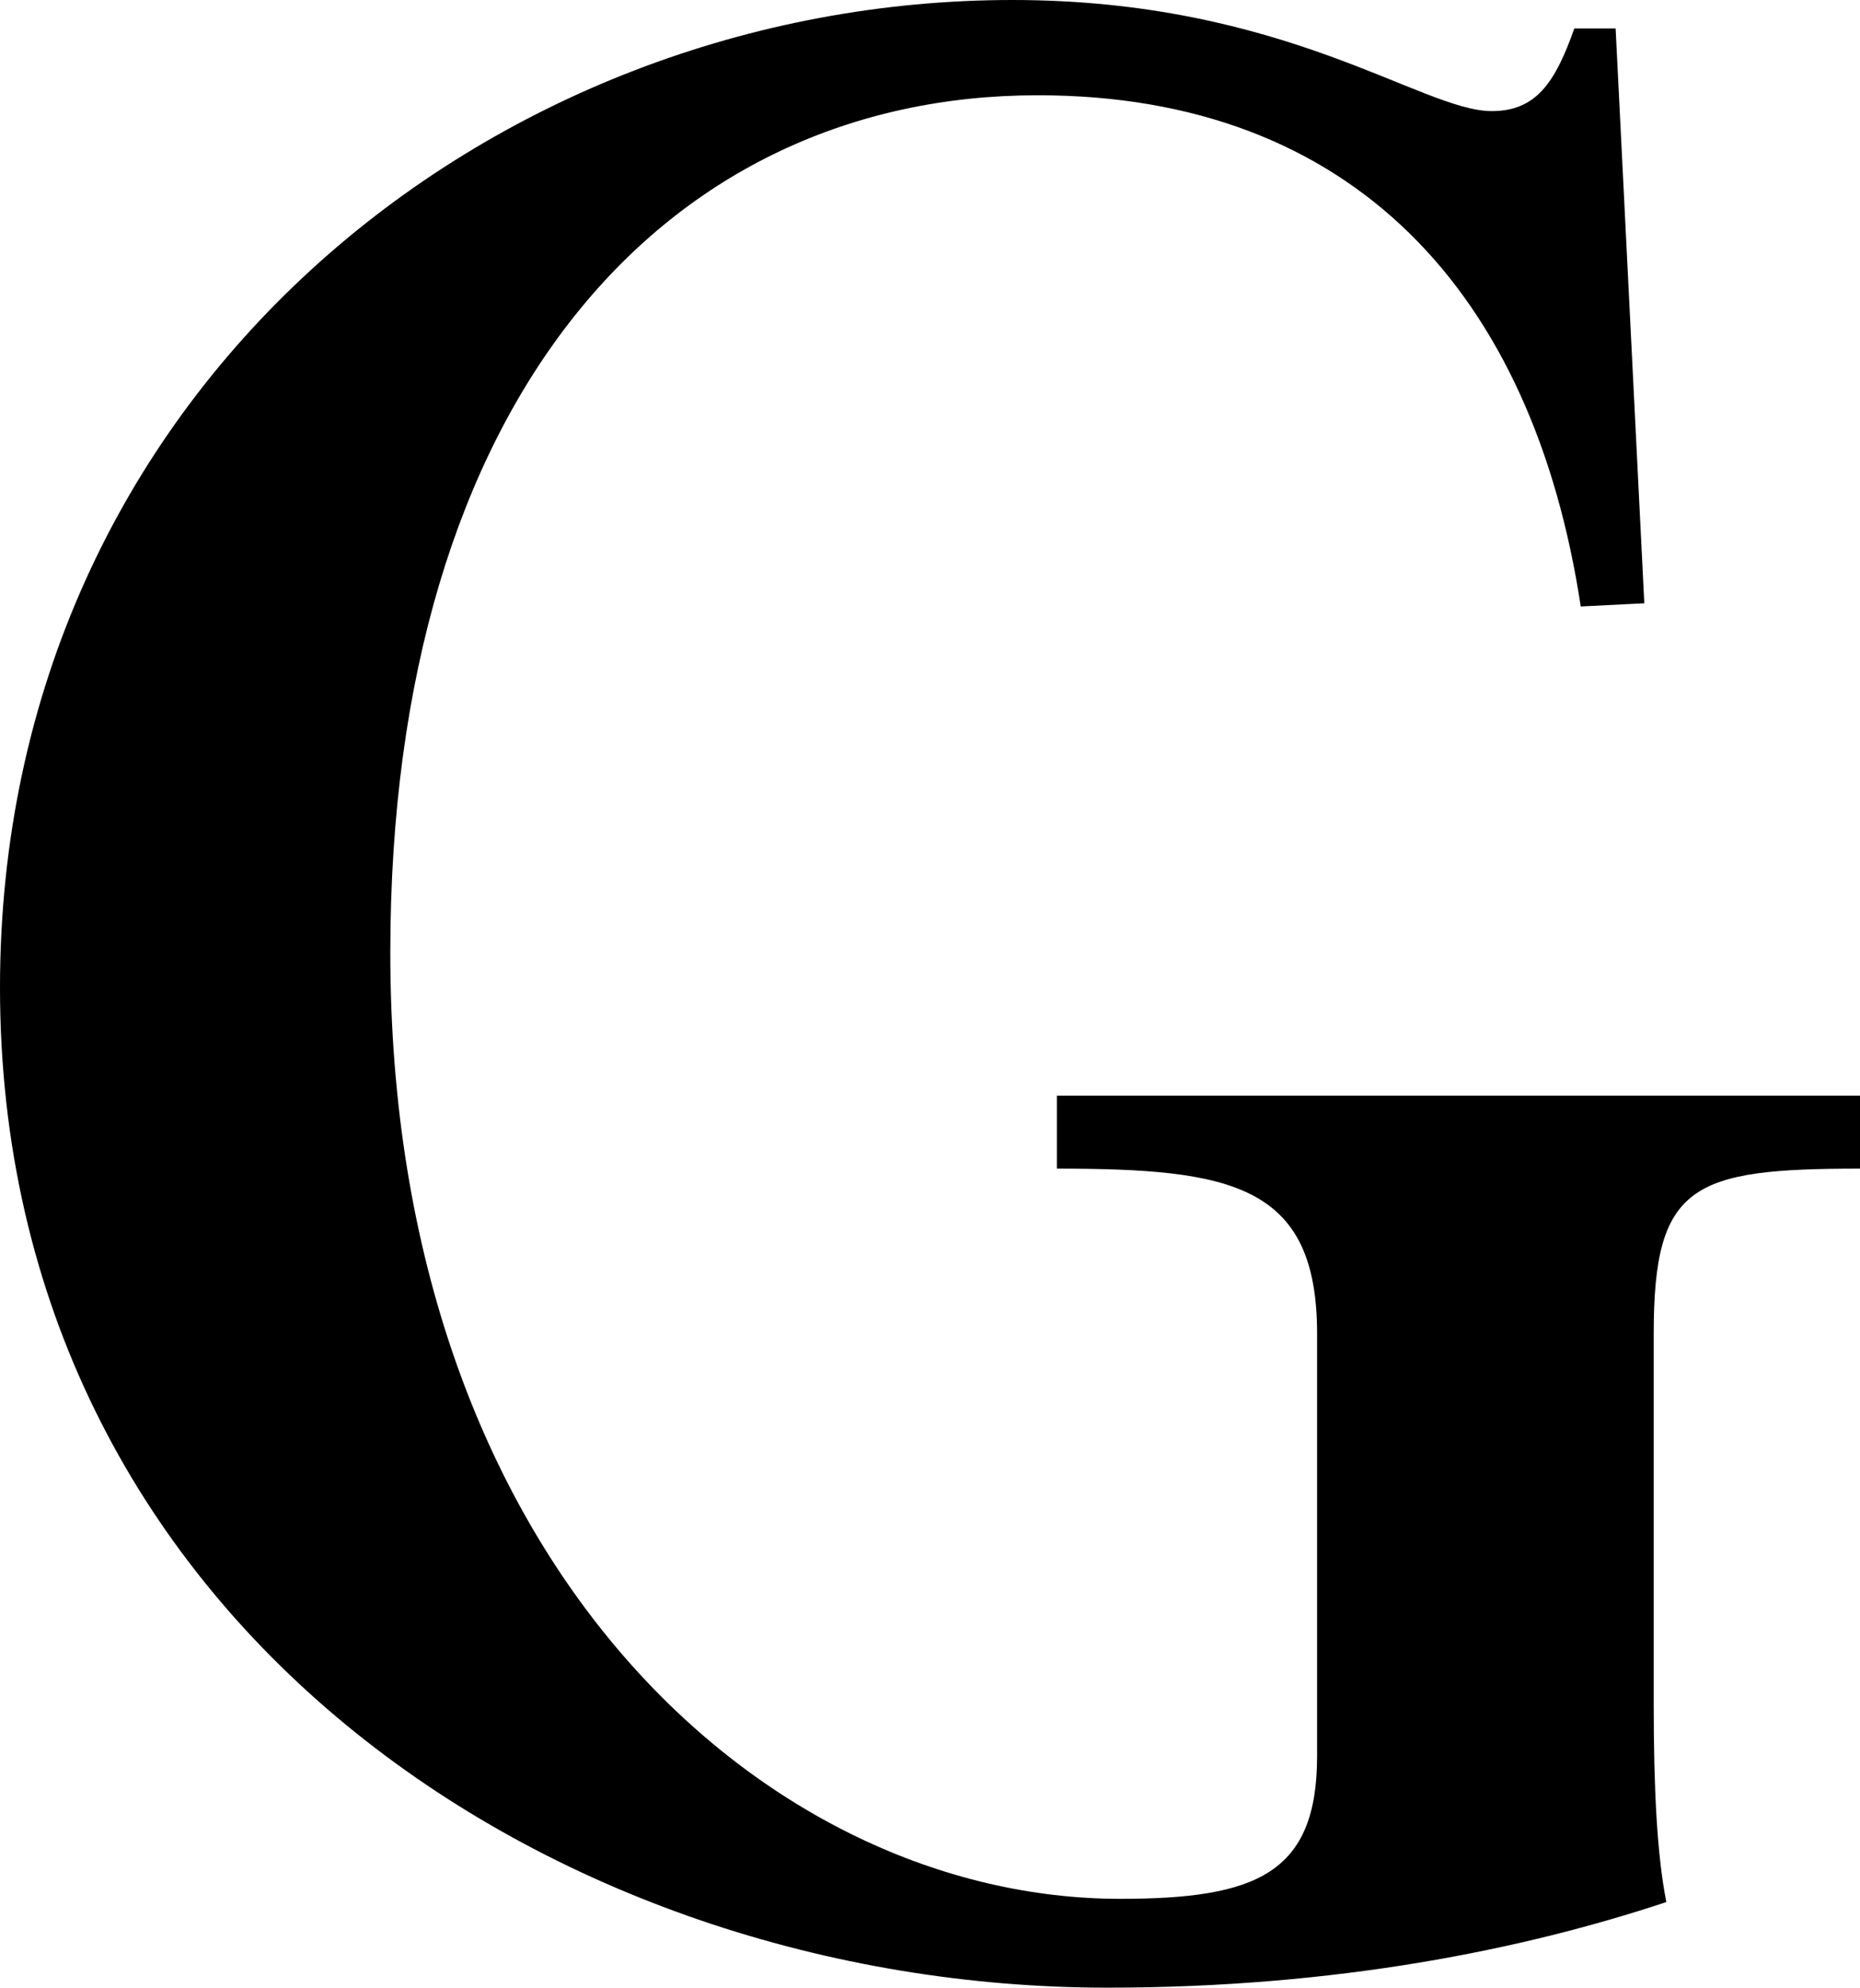 <?xml version="1.0" encoding="utf-8"?>
<!-- Generator: Adobe Illustrator 27.3.1, SVG Export Plug-In . SVG Version: 6.00 Build 0)  -->
<svg version="1.1" id="Layer_1" xmlns="http://www.w3.org/2000/svg" xmlns:xlink="http://www.w3.org/1999/xlink" x="0px" y="0px"
	 viewBox="0 0 81.06 86.59" style="enable-background:new 0 0 81.06 86.59;" xml:space="preserve">
<g>
	<path d="M48.27,86.59C24.07,86.59,0,70.54,0,43.02C0,17.01,21.44,0,44.12,0c11.9,0,17.84,4.84,20.89,4.84c1.94,0,2.77-1.25,3.6-3.6
		h1.8l1.25,25.04l-2.77,0.14C66.81,12.73,58.92,4.15,45.23,4.15c-16.18,0-28.22,13.14-28.22,37.35c0,26.7,16.46,41.22,31.81,41.22
		c5.95,0,8.58-1.11,8.58-6.22v-18.4c0-6.5-3.73-7.19-11.34-7.19v-3.18h35v3.18c-7.33,0-8.99,0.69-8.99,7.19v16.18
		c0,3.6,0.14,6.5,0.55,8.58C66.39,84.93,58.23,86.59,48.27,86.59z"/>
</g>
</svg>
